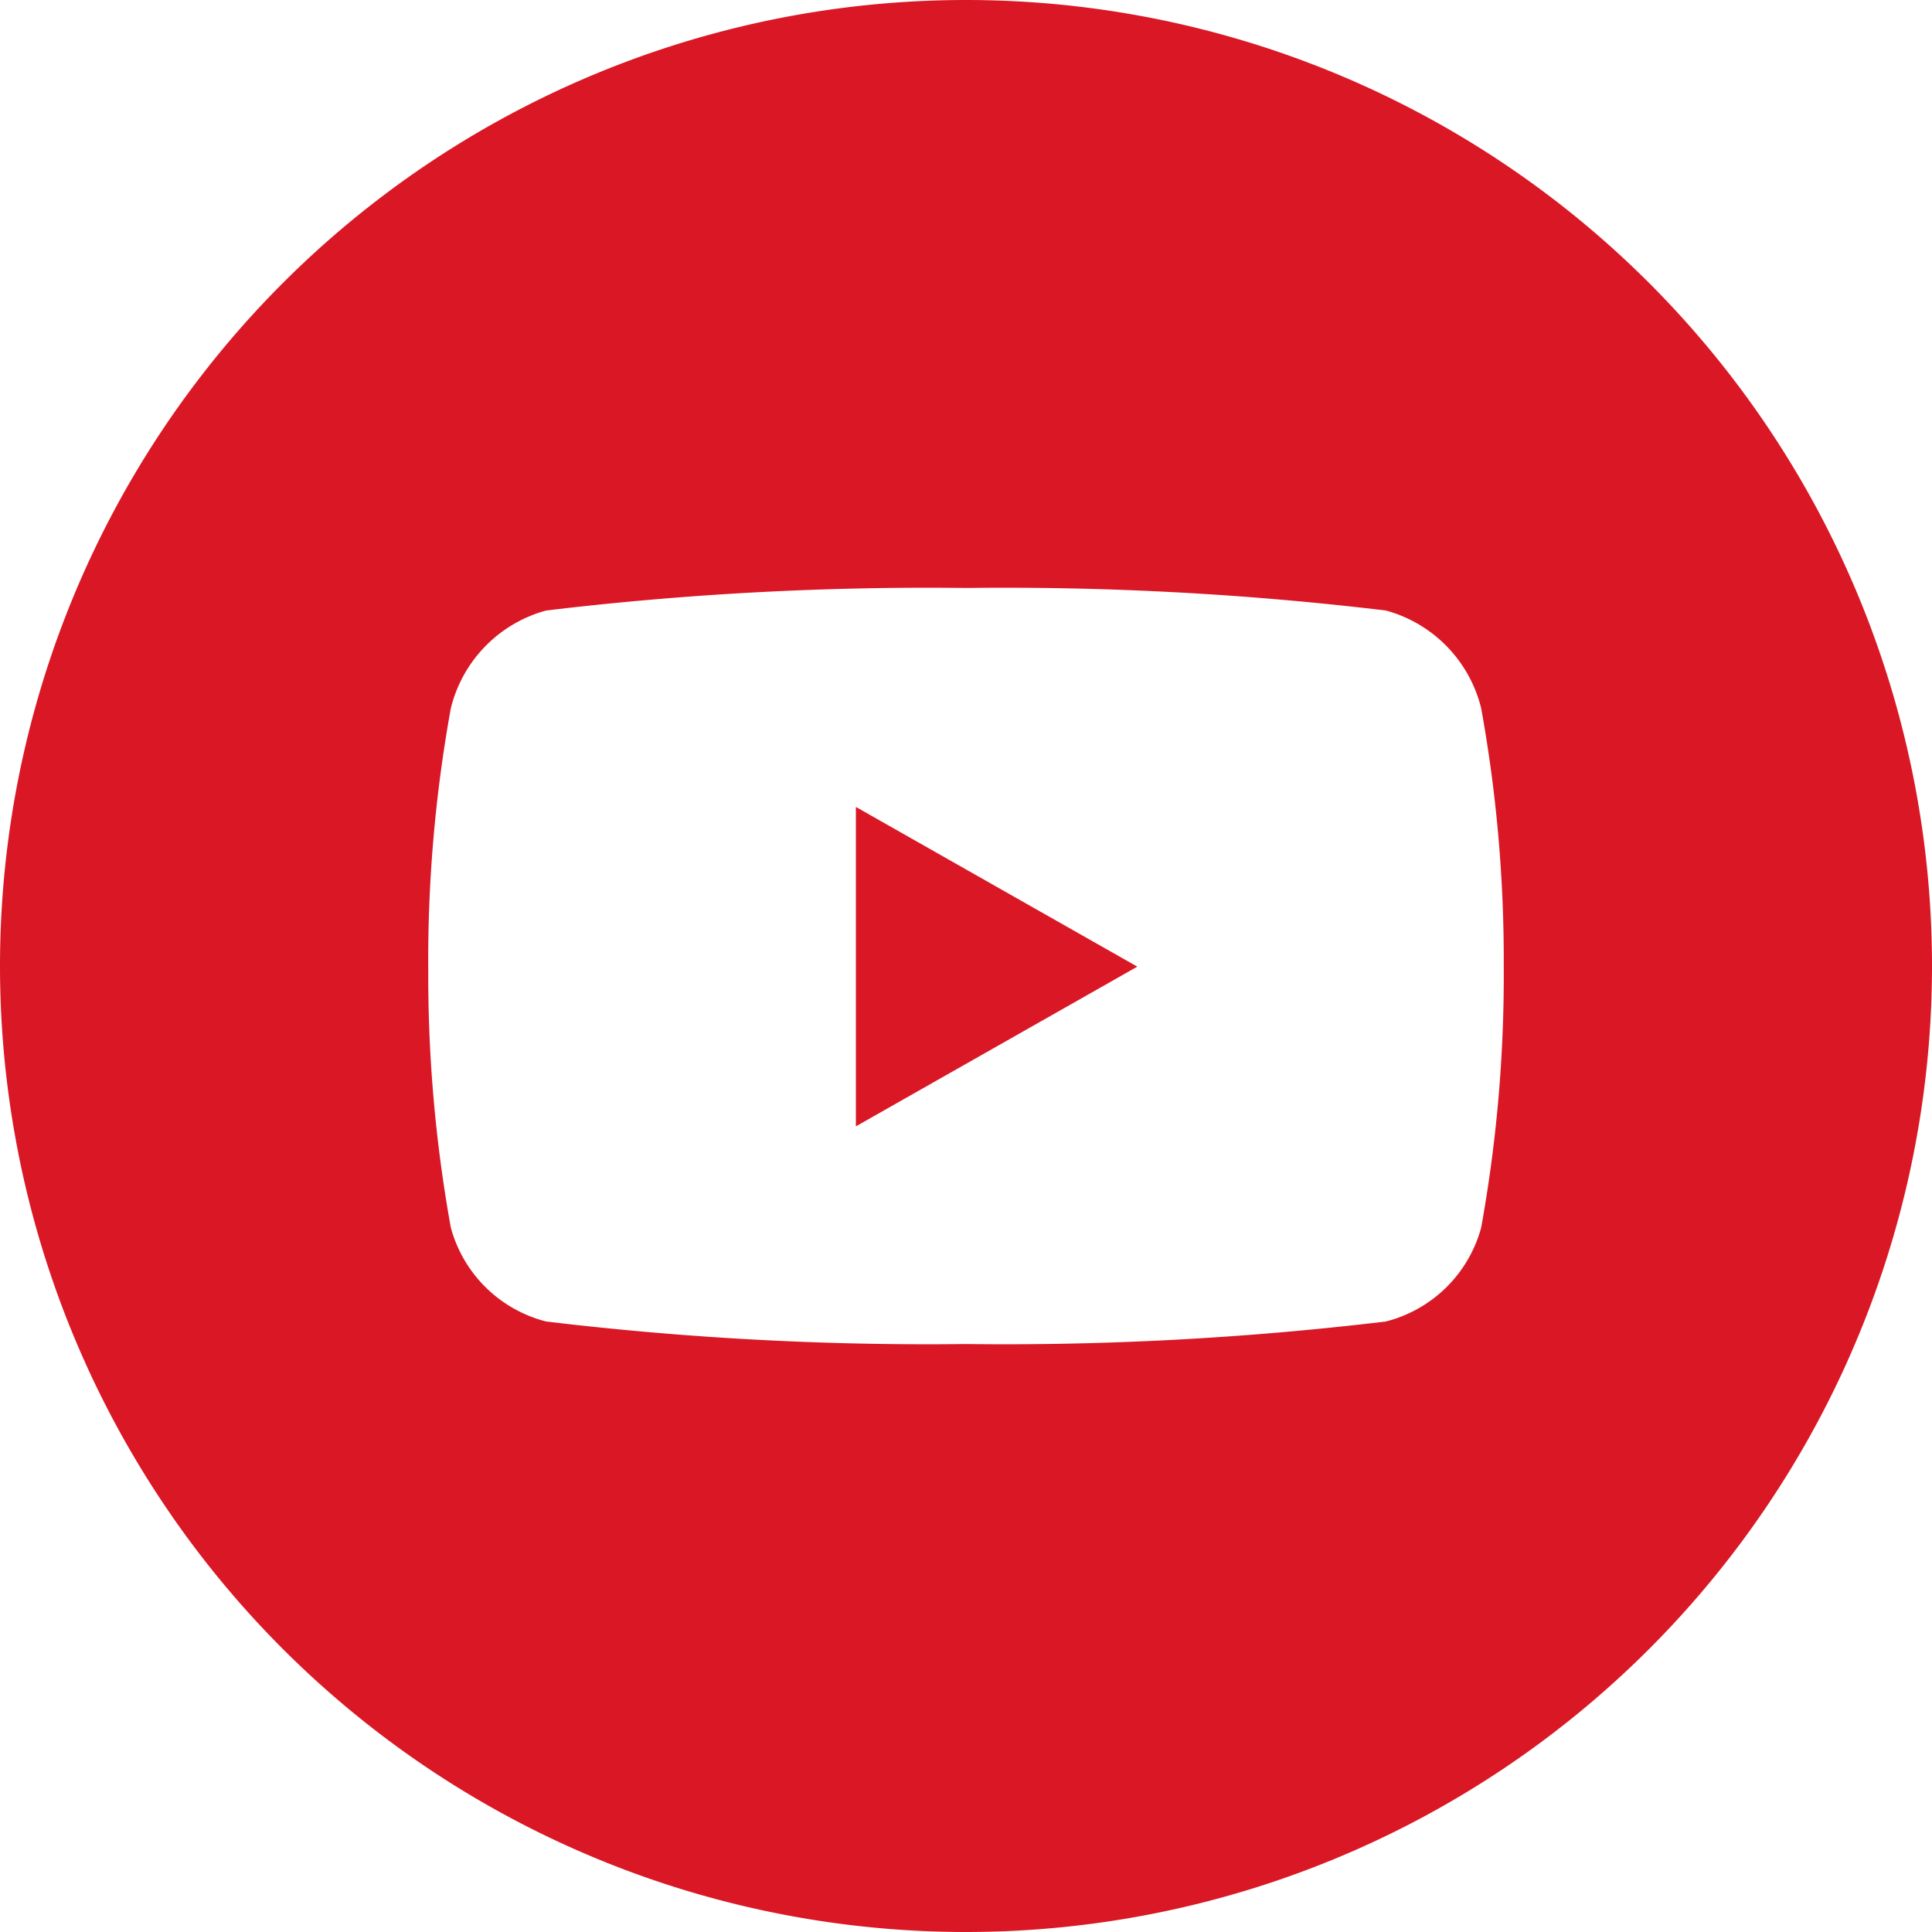 <svg xmlns="http://www.w3.org/2000/svg" viewBox="0 0 30 30"><defs><style>.cls-1{fill:#da1725;}</style></defs><title>アセット 80</title><g id="レイヤー_2" data-name="レイヤー 2"><g id="フッター"><polygon class="cls-1" points="13.29 17.49 17.66 15.01 13.29 12.53 13.29 17.49"/><path class="cls-1" d="M15,0A15,15,0,0,0,0,15H0a15,15,0,0,0,30,0h0A15,15,0,0,0,15,0Zm8,19.06a2.06,2.06,0,0,1-1.48,1.46,49.68,49.68,0,0,1-6.52.35,49.68,49.68,0,0,1-6.52-.35A2.06,2.06,0,0,1,7,19.06a22,22,0,0,1-.35-4A21.89,21.89,0,0,1,7,11,2.09,2.09,0,0,1,8.48,9.48,49.68,49.68,0,0,1,15,9.13a49.68,49.68,0,0,1,6.52.35A2.09,2.09,0,0,1,23,11a21.89,21.89,0,0,1,.35,4A22,22,0,0,1,23,19.06Z"/></g></g></svg>